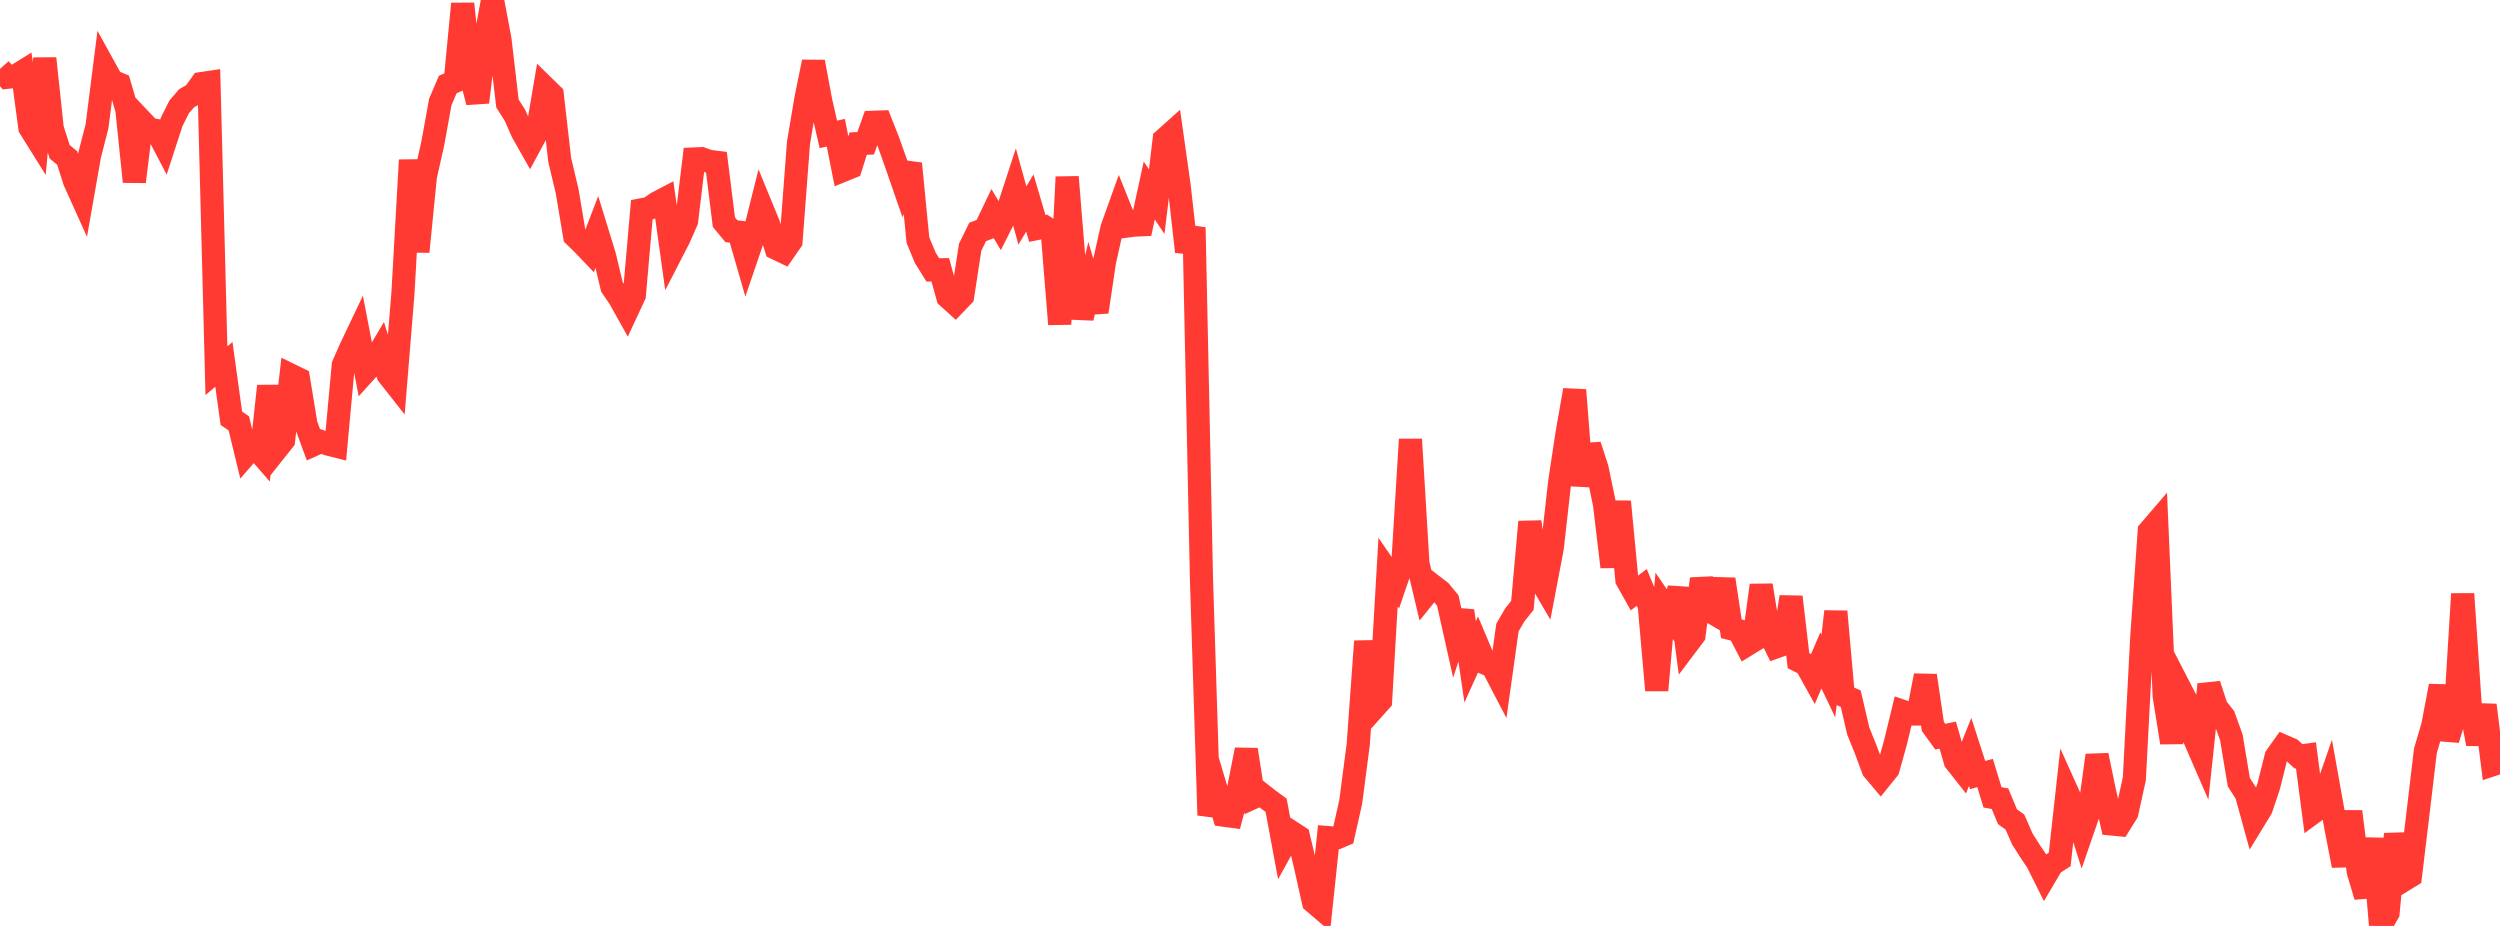 <?xml version="1.0" standalone="no"?>
<!DOCTYPE svg PUBLIC "-//W3C//DTD SVG 1.1//EN" "http://www.w3.org/Graphics/SVG/1.1/DTD/svg11.dtd">

<svg width="135" height="50" viewBox="0 0 135 50" preserveAspectRatio="none" 
  xmlns="http://www.w3.org/2000/svg"
  xmlns:xlink="http://www.w3.org/1999/xlink">


<polyline points="0.0, 3.721 0.403, 4.172 0.806, 4.126 1.209, 3.876 1.612, 6.896 2.015, 7.541 2.418, 3.156 2.821, 6.944 3.224, 8.199 3.627, 8.53 4.03, 9.791 4.433, 10.684 4.836, 8.39 5.239, 6.818 5.642, 3.644 6.045, 4.375 6.448, 4.541 6.851, 5.921 7.254, 9.811 7.657, 6.543 8.06, 6.969 8.463, 7.051 8.866, 7.823 9.269, 6.582 9.672, 5.776 10.075, 5.308 10.478, 5.078 10.881, 4.514 11.284, 4.454 11.687, 20.017 12.09, 19.677 12.493, 22.588 12.896, 22.862 13.299, 24.521 13.701, 24.06 14.104, 24.521 14.507, 20.847 14.91, 24.281 15.313, 23.774 15.716, 20.266 16.119, 20.463 16.522, 22.918 16.925, 24.02 17.328, 23.842 17.731, 23.984 18.134, 24.086 18.537, 19.715 18.94, 18.8 19.343, 17.954 19.746, 20.05 20.149, 19.603 20.552, 18.922 20.955, 20.236 21.358, 20.747 21.761, 15.803 22.164, 8.645 22.567, 13.591 22.97, 9.532 23.373, 7.733 23.776, 5.506 24.179, 4.564 24.582, 4.386 24.985, 0.205 25.388, 3.973 25.791, 5.519 26.194, 2.202 26.597, 0.0 27.0, 2.148 27.403, 5.59 27.806, 6.221 28.209, 7.133 28.612, 7.846 29.015, 7.098 29.418, 4.721 29.821, 5.114 30.224, 8.636 30.627, 10.332 31.03, 12.742 31.433, 13.132 31.836, 13.554 32.239, 12.502 32.642, 13.812 33.045, 15.496 33.448, 16.088 33.851, 16.808 34.254, 15.944 34.657, 11.326 35.06, 11.247 35.463, 10.963 35.866, 10.753 36.269, 13.634 36.672, 12.851 37.075, 11.936 37.478, 8.585 37.881, 8.567 38.284, 8.713 38.687, 8.763 39.09, 11.995 39.493, 12.483 39.896, 12.534 40.299, 13.932 40.701, 12.753 41.104, 11.142 41.507, 12.125 41.91, 13.41 42.313, 13.603 42.716, 13.024 43.119, 7.709 43.522, 5.325 43.925, 3.342 44.328, 5.503 44.731, 7.256 45.134, 7.168 45.537, 9.195 45.94, 9.031 46.343, 7.755 46.746, 7.737 47.149, 6.603 47.552, 6.589 47.955, 7.606 48.358, 8.738 48.761, 9.902 49.164, 8.836 49.567, 12.961 49.97, 13.93 50.373, 14.576 50.776, 14.569 51.179, 16.037 51.582, 16.401 51.985, 15.981 52.388, 13.349 52.791, 12.526 53.194, 12.373 53.597, 11.531 54.0, 12.209 54.403, 11.41 54.806, 10.178 55.209, 11.636 55.612, 10.964 56.015, 12.335 56.418, 12.254 56.821, 12.516 57.224, 17.507 57.627, 9.558 58.03, 14.497 58.433, 17.171 58.836, 15.483 59.239, 16.841 59.642, 14.135 60.045, 12.327 60.448, 11.203 60.851, 12.207 61.254, 12.155 61.657, 12.138 62.06, 10.289 62.463, 10.889 62.866, 7.534 63.269, 7.173 63.672, 10.024 64.075, 13.592 64.478, 12.284 64.881, 31.319 65.284, 44.02 65.687, 42.668 66.09, 44.02 66.493, 44.074 66.896, 42.532 67.299, 40.484 67.701, 43.056 68.104, 42.872 68.507, 43.19 68.91, 43.484 69.313, 45.65 69.716, 44.92 70.119, 45.182 70.522, 46.889 70.925, 48.699 71.328, 49.044 71.731, 45.232 72.134, 45.265 72.537, 45.095 72.94, 43.3 73.343, 40.21 73.746, 34.629 74.149, 38.287 74.552, 37.836 74.955, 30.897 75.358, 31.483 75.761, 30.304 76.164, 23.725 76.567, 30.428 76.97, 32.126 77.373, 31.626 77.776, 31.936 78.179, 32.425 78.582, 34.23 78.985, 32.99 79.388, 35.738 79.791, 34.848 80.194, 35.808 80.597, 35.981 81.0, 36.755 81.403, 33.883 81.806, 33.194 82.209, 32.691 82.612, 28.18 83.015, 31.026 83.418, 31.712 83.821, 29.594 84.224, 26.026 84.627, 23.363 85.03, 21.064 85.433, 26.215 85.836, 24.05 86.239, 25.287 86.642, 27.217 87.045, 30.608 87.448, 27.088 87.851, 31.309 88.254, 32.027 88.657, 31.718 89.06, 32.695 89.463, 37.272 89.866, 32.719 90.269, 33.309 90.672, 31.771 91.075, 34.835 91.478, 34.301 91.881, 31.26 92.284, 32.97 92.687, 33.206 93.09, 31.28 93.493, 33.954 93.896, 34.056 94.299, 34.837 94.701, 34.59 95.104, 31.605 95.507, 34.108 95.91, 34.929 96.313, 34.784 96.716, 32.234 97.119, 35.677 97.522, 35.879 97.925, 36.603 98.328, 35.664 98.731, 36.508 99.134, 33.023 99.537, 37.552 99.94, 37.731 100.343, 39.467 100.746, 40.466 101.149, 41.554 101.552, 42.031 101.955, 41.532 102.358, 40.082 102.761, 38.419 103.164, 38.558 103.567, 38.558 103.97, 36.481 104.373, 39.226 104.776, 39.781 105.179, 39.696 105.582, 41.102 105.985, 41.613 106.388, 40.607 106.791, 41.853 107.194, 41.742 107.597, 43.058 108.0, 43.129 108.403, 44.1 108.806, 44.393 109.209, 45.31 109.612, 45.944 110.015, 46.548 110.418, 47.353 110.821, 46.668 111.224, 46.409 111.627, 42.758 112.03, 43.65 112.433, 44.915 112.836, 43.746 113.239, 40.786 113.642, 42.735 114.045, 44.498 114.448, 44.537 114.851, 43.891 115.254, 42.059 115.657, 34.388 116.06, 28.682 116.463, 28.212 116.866, 37.582 117.269, 40.102 117.672, 37.087 118.075, 37.868 118.478, 39.832 118.881, 40.761 119.284, 36.962 119.687, 38.195 120.09, 38.706 120.493, 39.817 120.896, 42.239 121.299, 42.861 121.701, 44.319 122.104, 43.659 122.507, 42.463 122.91, 40.859 123.313, 40.293 123.716, 40.467 124.119, 40.844 124.522, 40.788 124.925, 43.863 125.328, 43.567 125.731, 42.409 126.134, 44.665 126.537, 46.744 126.94, 43.826 127.343, 47.055 127.746, 48.41 128.149, 45.289 128.552, 50.0 128.955, 49.295 129.358, 45.037 129.761, 47.552 130.164, 47.304 130.567, 43.959 130.97, 40.552 131.373, 39.18 131.776, 37.041 132.179, 39.932 132.582, 38.619 132.985, 32.071 133.388, 38.027 133.791, 40.173 134.194, 38.079 134.597, 41.296 135.0, 41.164" fill="none" stroke="#ff3a33" stroke-width="1.25"/>

</svg>